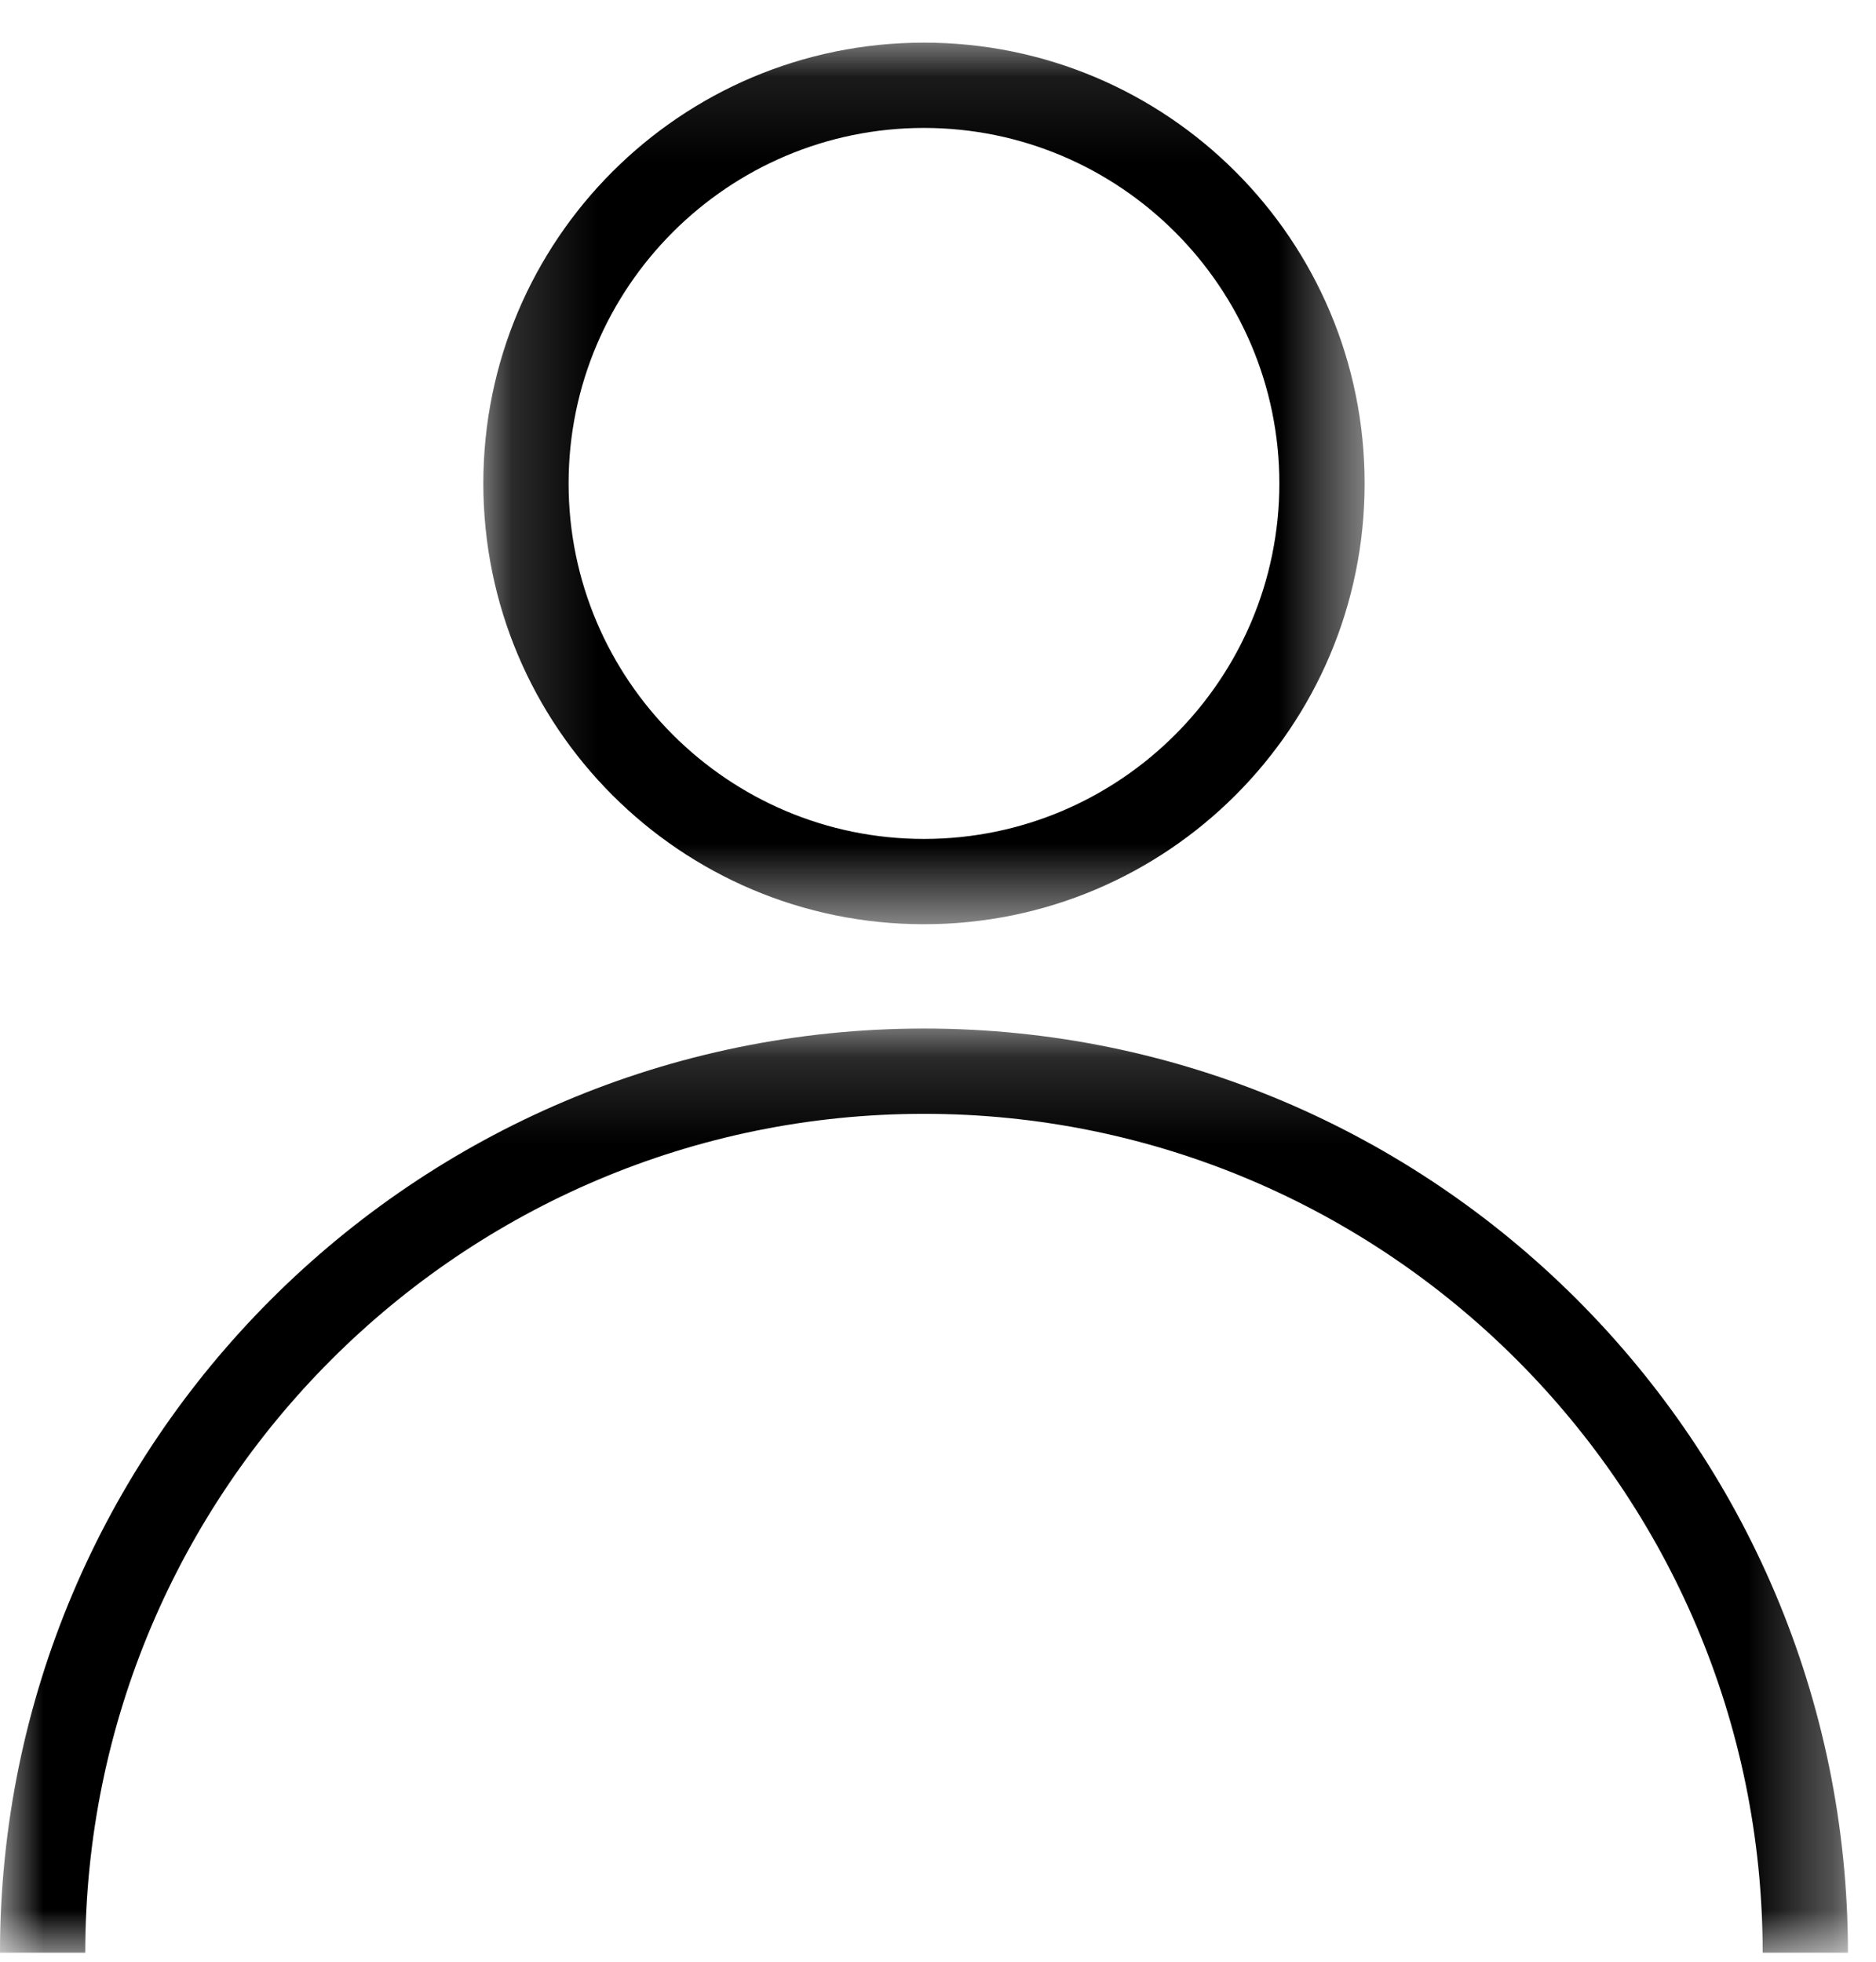 <?xml version="1.0" encoding="UTF-8"?>
<svg width="22px" height="23px" viewBox="0 0 22 23" version="1.1" xmlns="http://www.w3.org/2000/svg" xmlns:xlink="http://www.w3.org/1999/xlink">
    <title>2109F2F8-DECE-4901-ABEF-0777B715CB73</title>
    <defs>
        <polygon id="path-1" points="0 0.165 21.671 0.165 21.671 11 0 11"></polygon>
        <polygon id="path-3" points="0.168 0.106 10.503 0.106 10.503 10.442 0.168 10.442"></polygon>
    </defs>
    <g id="Page-1" stroke="none" stroke-width="1" fill="none" fill-rule="evenodd">
        <g id="Artboard" transform="translate(-1546, -90)">
            <g id="Group-7" transform="translate(1546, 90)">
                <g id="Group-3" transform="translate(0, 11.894)">
                    <mask id="mask-2" fill="white">
                        <use xlink:href="#path-1"></use>
                    </mask>
                    <g id="Clip-2"></g>
                    <path d="M21.671,11 L20.671,11 C20.671,5.577 16.259,1.165 10.836,1.165 C5.412,1.165 1,5.577 1,11 L-0,11 C-0,5.026 4.861,0.165 10.836,0.165 C16.81,0.165 21.671,5.026 21.671,11" id="Fill-1" fill="#000000" mask="url(#mask-2)"></path>
                </g>
                <g id="Group-6" transform="translate(5.5, 0.394)">
                    <mask id="mask-4" fill="white">
                        <use xlink:href="#path-3"></use>
                    </mask>
                    <g id="Clip-5"></g>
                    <path d="M5.335,0.106 C2.481,0.106 0.168,2.42 0.168,5.274 C0.168,8.128 2.481,10.442 5.335,10.442 C8.19,10.442 10.503,8.128 10.503,5.274 C10.503,2.42 8.19,0.106 5.335,0.106 M5.335,1.106 C7.634,1.106 9.503,2.976 9.503,5.274 C9.503,7.572 7.634,9.442 5.335,9.442 C3.037,9.442 1.168,7.572 1.168,5.274 C1.168,2.976 3.037,1.106 5.335,1.106" id="Fill-4" fill="#000000" mask="url(#mask-4)"></path>
                </g>
            </g>
        </g>
    </g>
</svg>